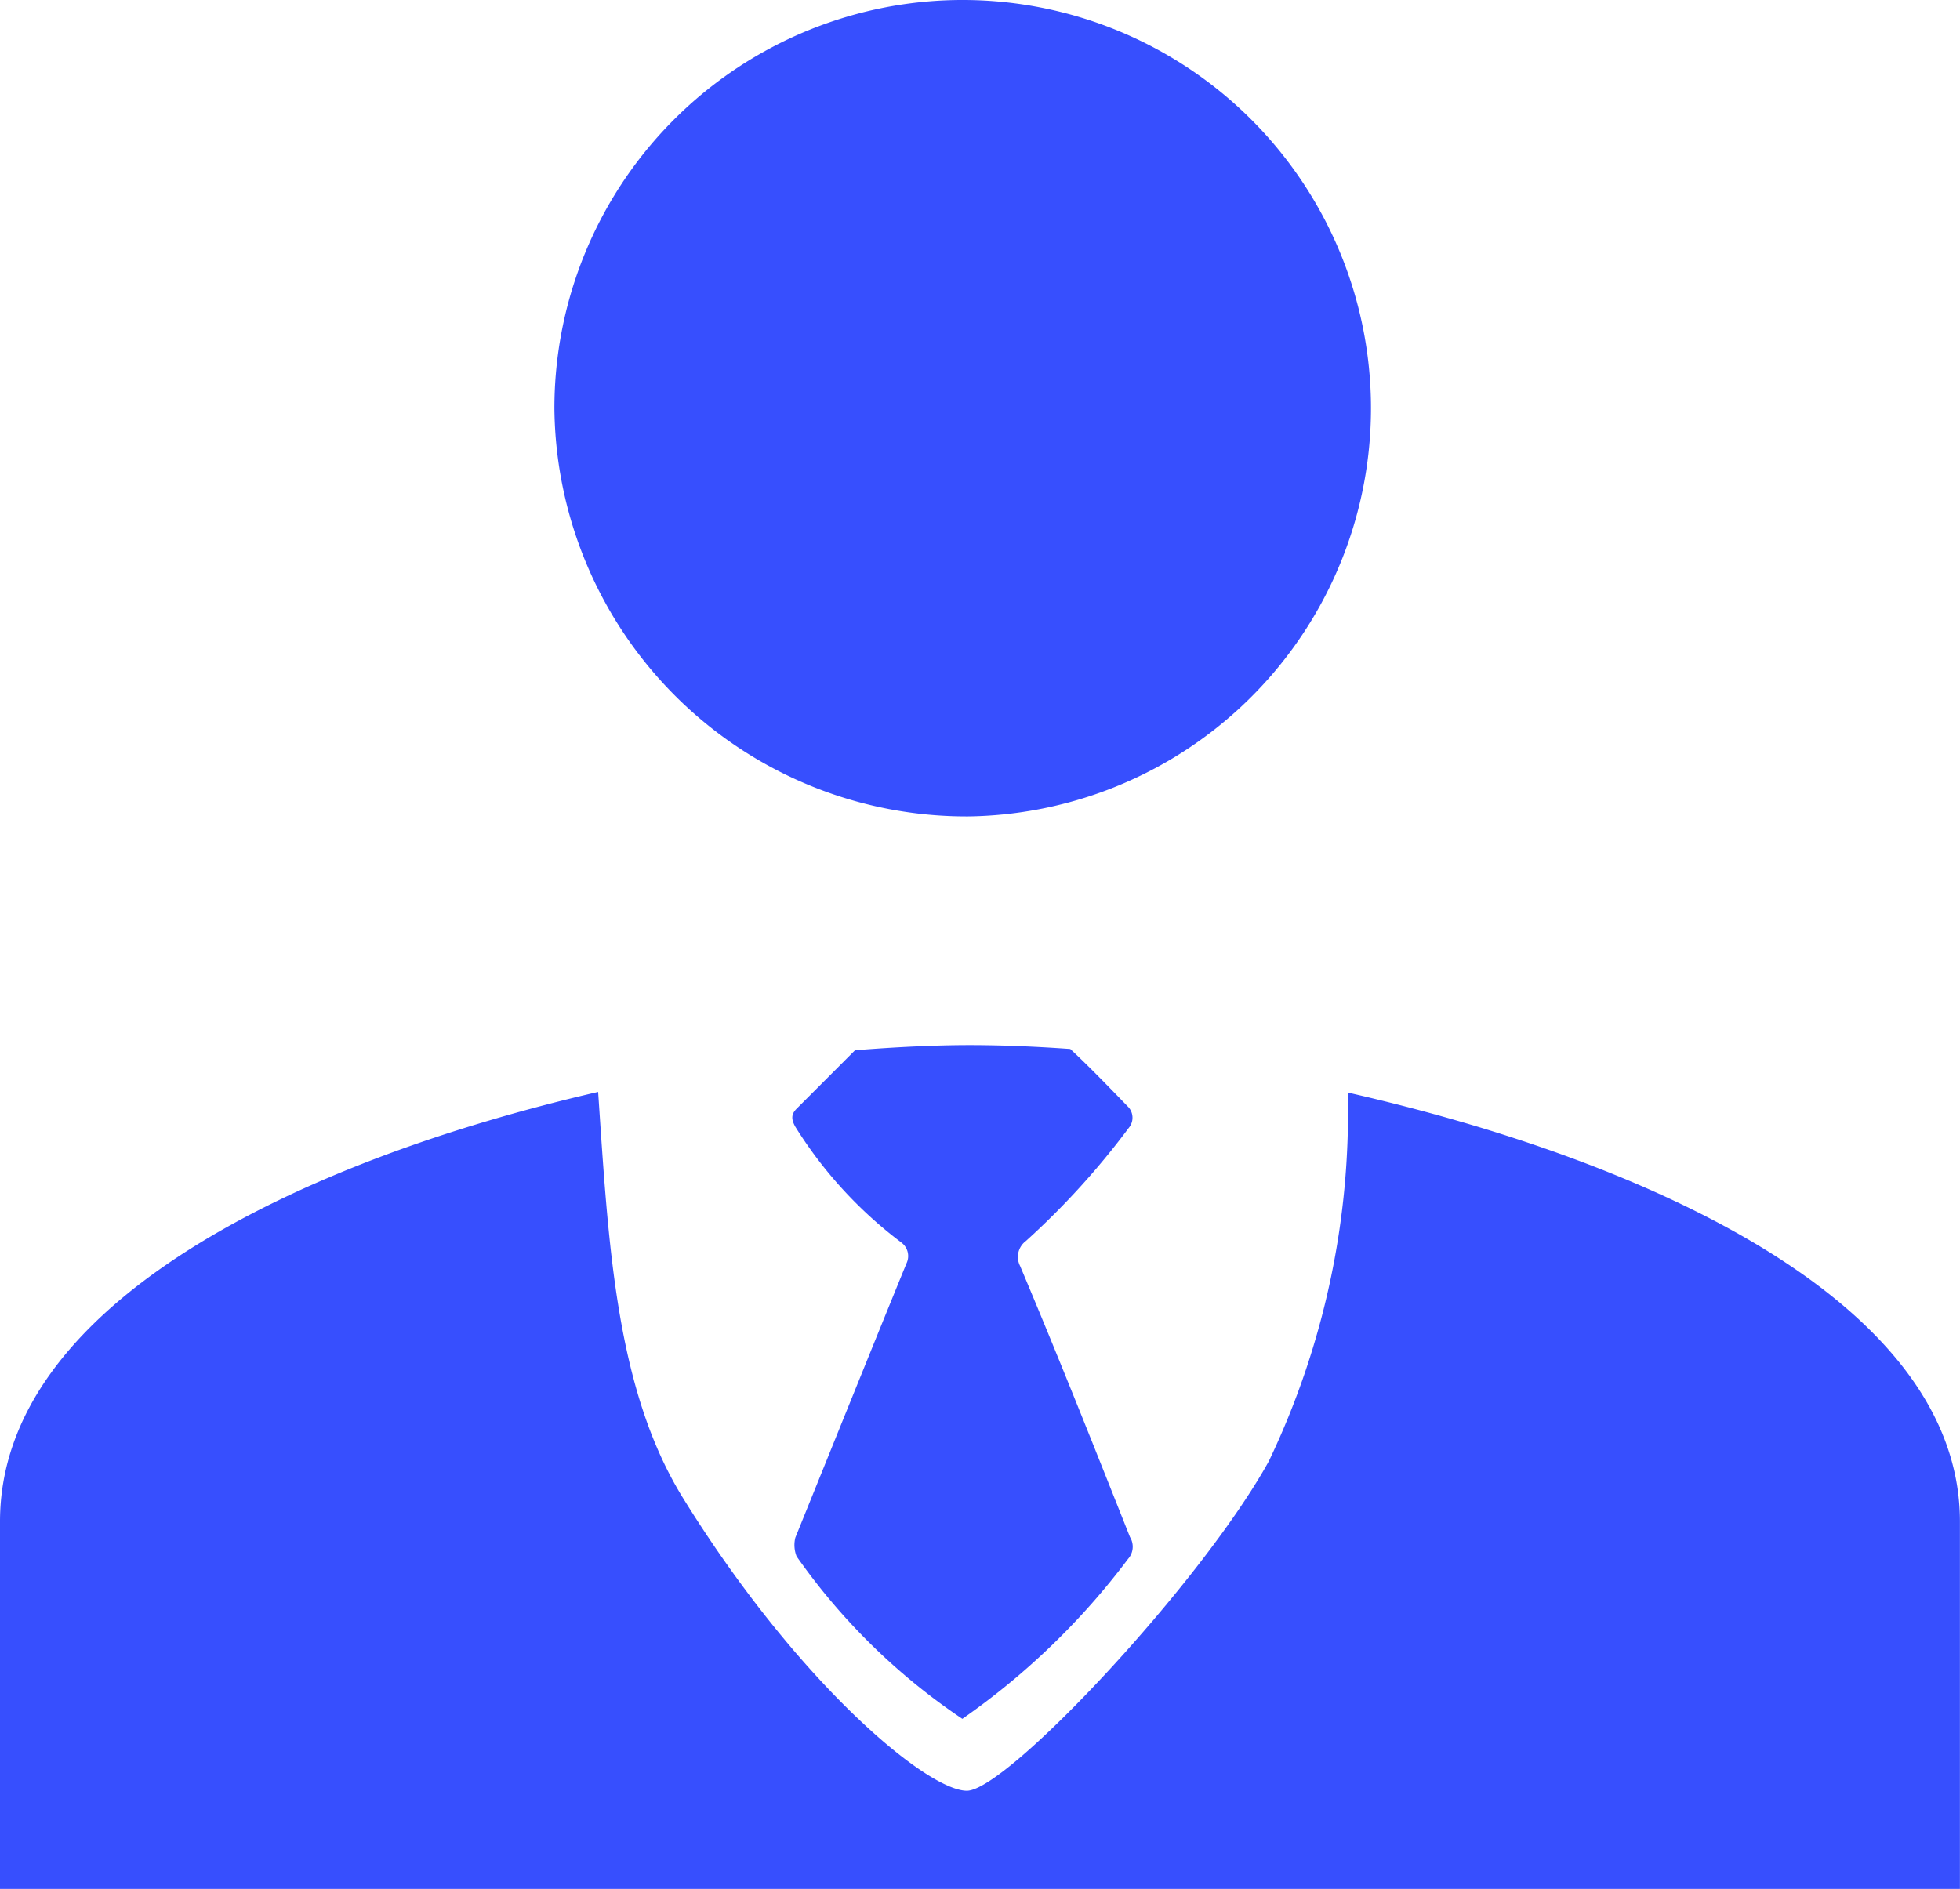 <svg xmlns="http://www.w3.org/2000/svg" width="27.742" height="26.743" viewBox="0 0 27.742 26.743"><defs><style>.a{fill:#374ffe;}</style></defs><path class="a" d="M-404.929-958.535a5.78,5.78,0,0,0-5.665,5.783,5.833,5.833,0,0,0,5.874,5.774,5.781,5.781,0,0,0,5.683-5.883A5.782,5.782,0,0,0-404.929-958.535Zm5.565,15.467a11.462,11.462,0,0,1-1.118,5.219c-.955,1.728-3.71,4.665-4.274,4.665s-2.4-1.528-4.019-4.146c-.955-1.546-1.055-3.619-1.2-5.747-4.183.964-8.466,2.982-8.466,6.083v5.2H-390.7v-5.2C-390.7-940.094-395.1-942.1-399.364-943.068Zm-6.339,2.11a.238.238,0,0,1,.092.309c-.527,1.291-1.046,2.582-1.573,3.883a.438.438,0,0,0,.018.264,8.962,8.962,0,0,0,2.346,2.3,10.273,10.273,0,0,0,2.346-2.264.26.26,0,0,0,.027-.309c-.509-1.282-1.018-2.564-1.555-3.837a.281.281,0,0,1,.082-.355,11.061,11.061,0,0,0,1.455-1.6.224.224,0,0,0-.018-.309c-.265-.273-.527-.546-.809-.809-.5-.036-.982-.055-1.428-.055-.482,0-1.037.027-1.619.073l-.827.828c-.082.082-.073.155-.018.255A6.051,6.051,0,0,0-405.7-940.958Z" transform="translate(418.441 958.536)"/></svg>